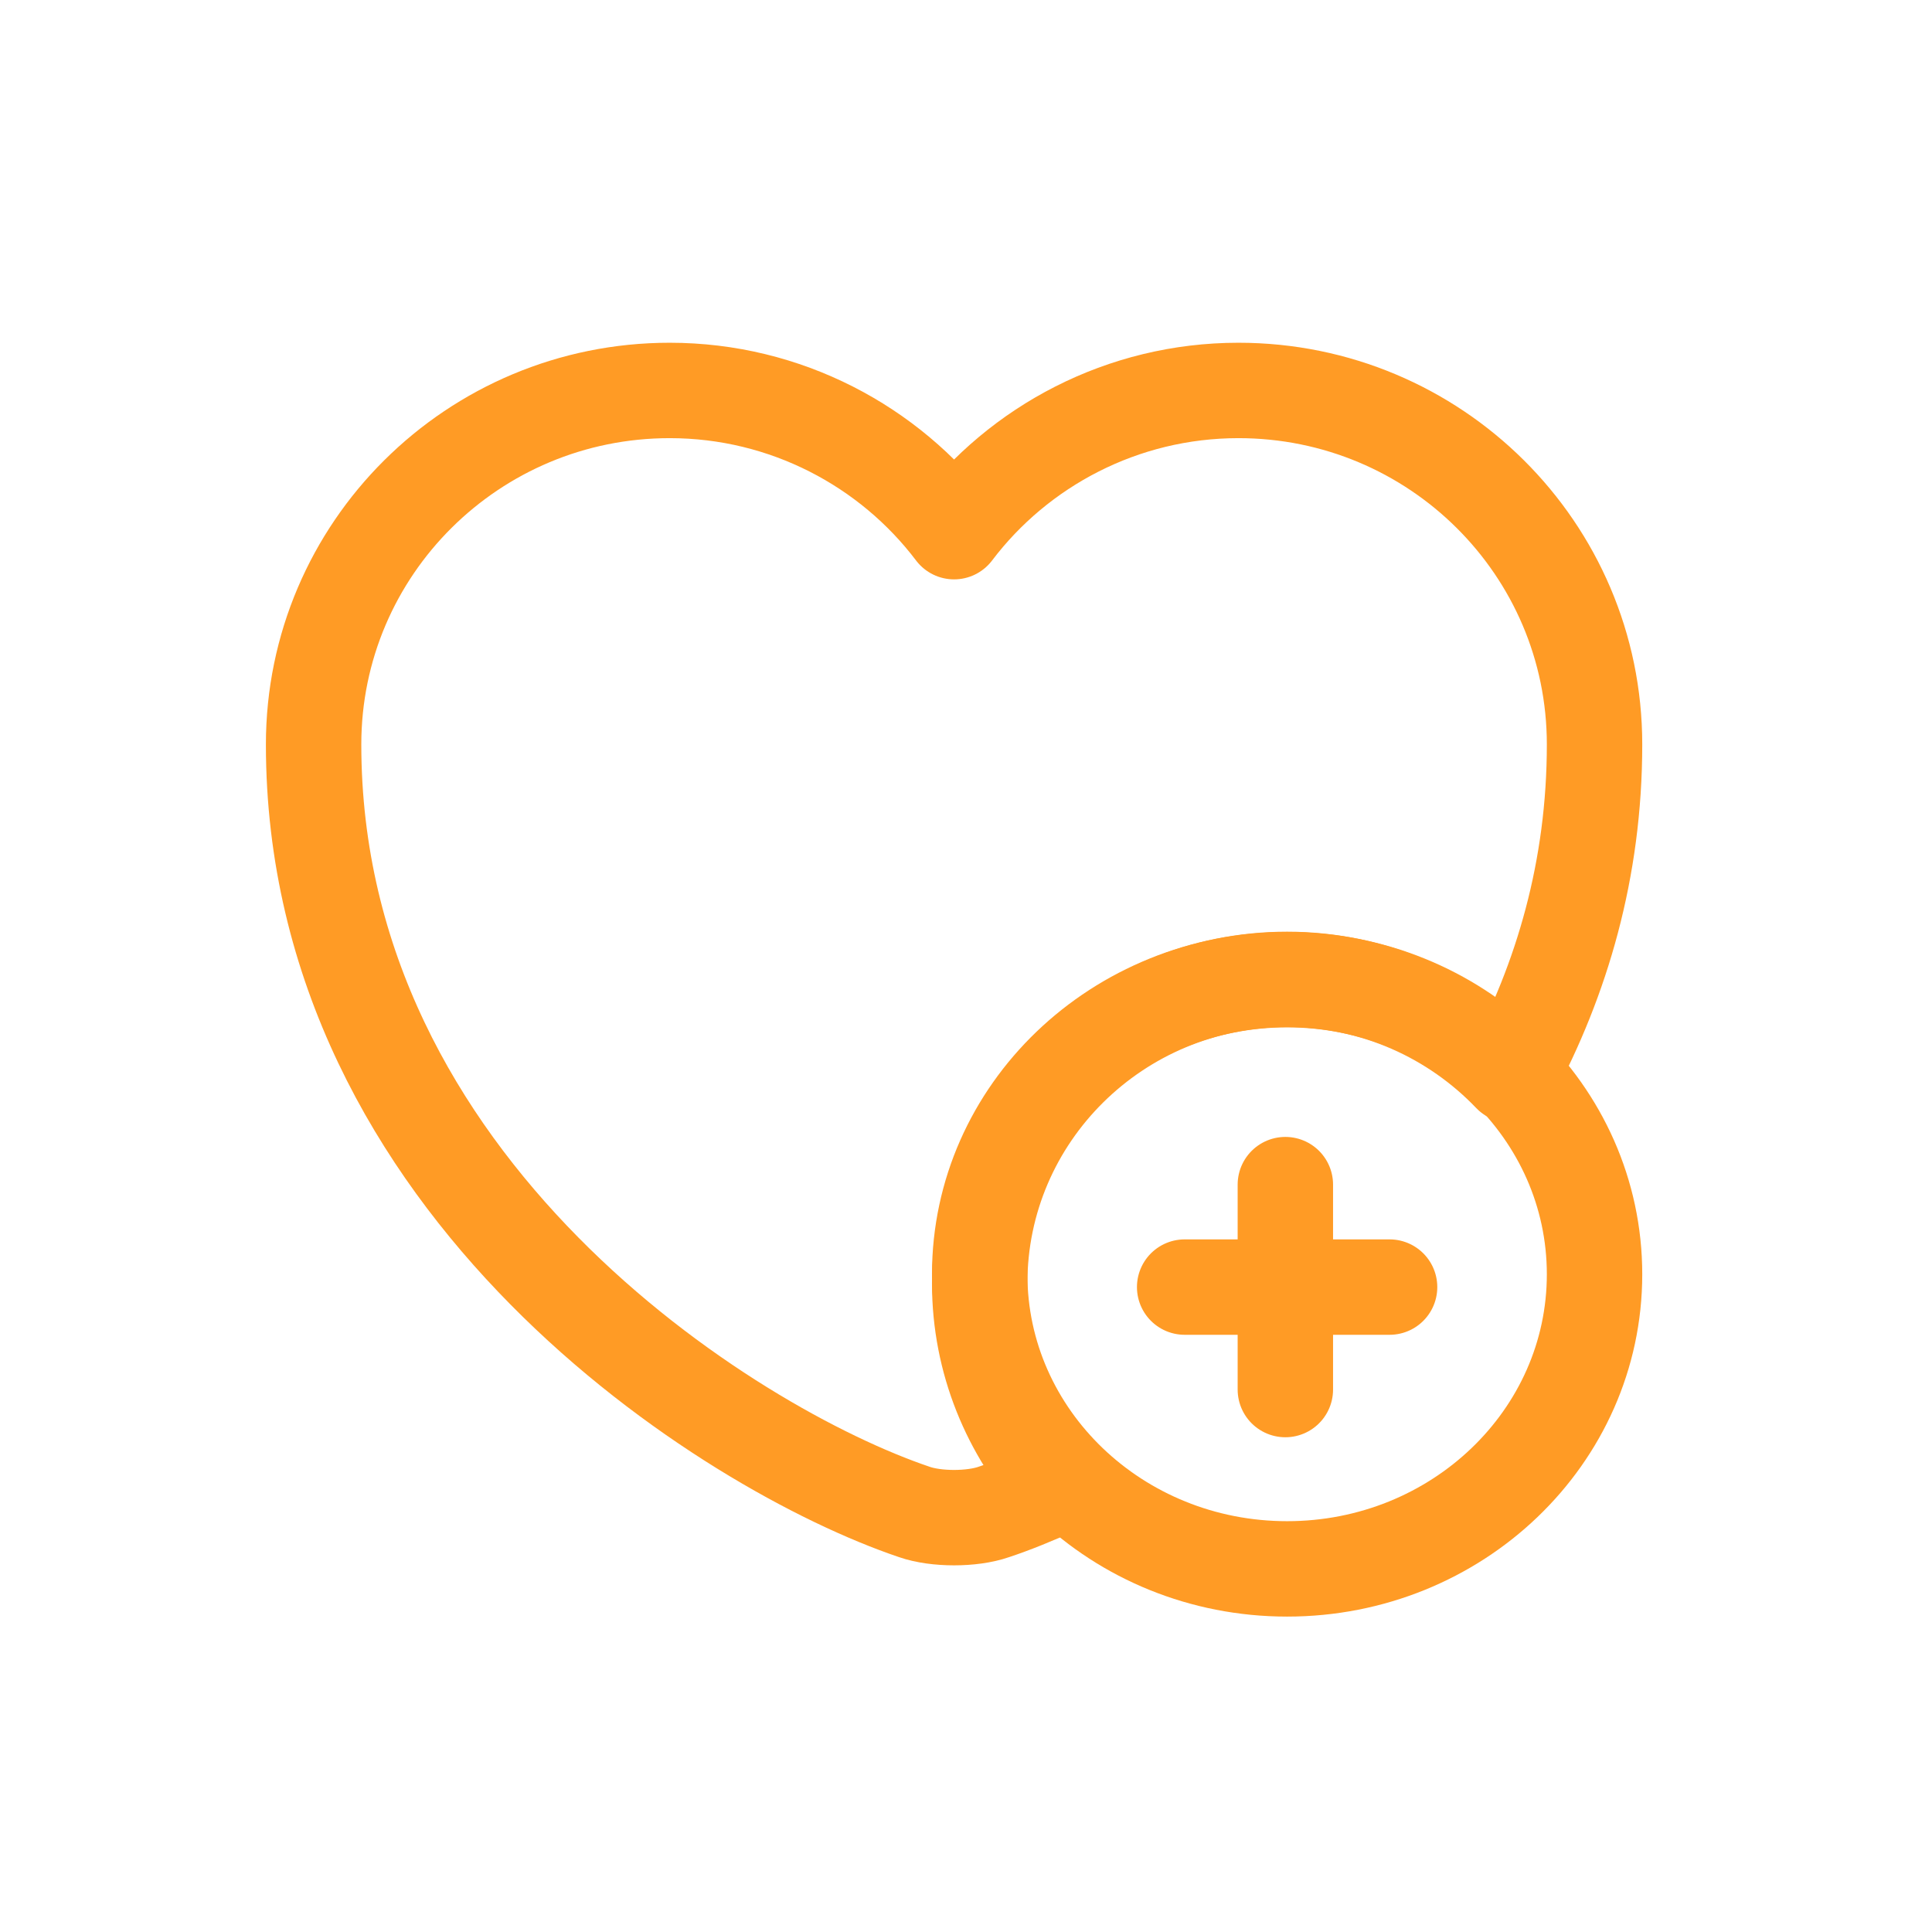 <svg width="81" height="80" viewBox="0 0 81 80" fill="none" xmlns="http://www.w3.org/2000/svg">
<path d="M53.963 65.778C61.081 65.778 66.852 60.248 66.852 53.426C66.852 46.604 61.081 41.074 53.963 41.074C46.845 41.074 41.074 46.604 41.074 53.426C41.074 60.248 46.845 65.778 53.963 65.778Z" stroke="#FF9B25" stroke-width="4" stroke-miterlimit="10" stroke-linecap="round" stroke-linejoin="round"/>
<path d="M58.259 53.963H49.667" stroke="#FF9B25" stroke-width="4" stroke-miterlimit="10" stroke-linecap="round" stroke-linejoin="round"/>
<path d="M53.889 49.667V58.259" stroke="#FF9B25" stroke-width="4" stroke-miterlimit="10" stroke-linecap="round" stroke-linejoin="round"/>
<path d="M66.852 31.212C66.852 36.442 65.483 41.062 63.334 45.071C60.971 42.602 57.642 41.062 53.963 41.062C46.847 41.062 41.074 46.77 41.074 53.806C41.074 57.072 42.336 60.045 44.377 62.302C43.383 62.754 42.47 63.125 41.665 63.391C40.752 63.709 39.248 63.709 38.335 63.391C30.548 60.762 13.148 49.797 13.148 31.212C13.148 23.008 19.834 16.37 28.078 16.37C32.938 16.37 37.288 18.707 40 22.291C42.712 18.707 47.062 16.37 51.922 16.37C60.166 16.37 66.852 23.008 66.852 31.212Z" stroke="#FF9B25" stroke-width="4" stroke-linecap="round" stroke-linejoin="round"/>
</svg>
